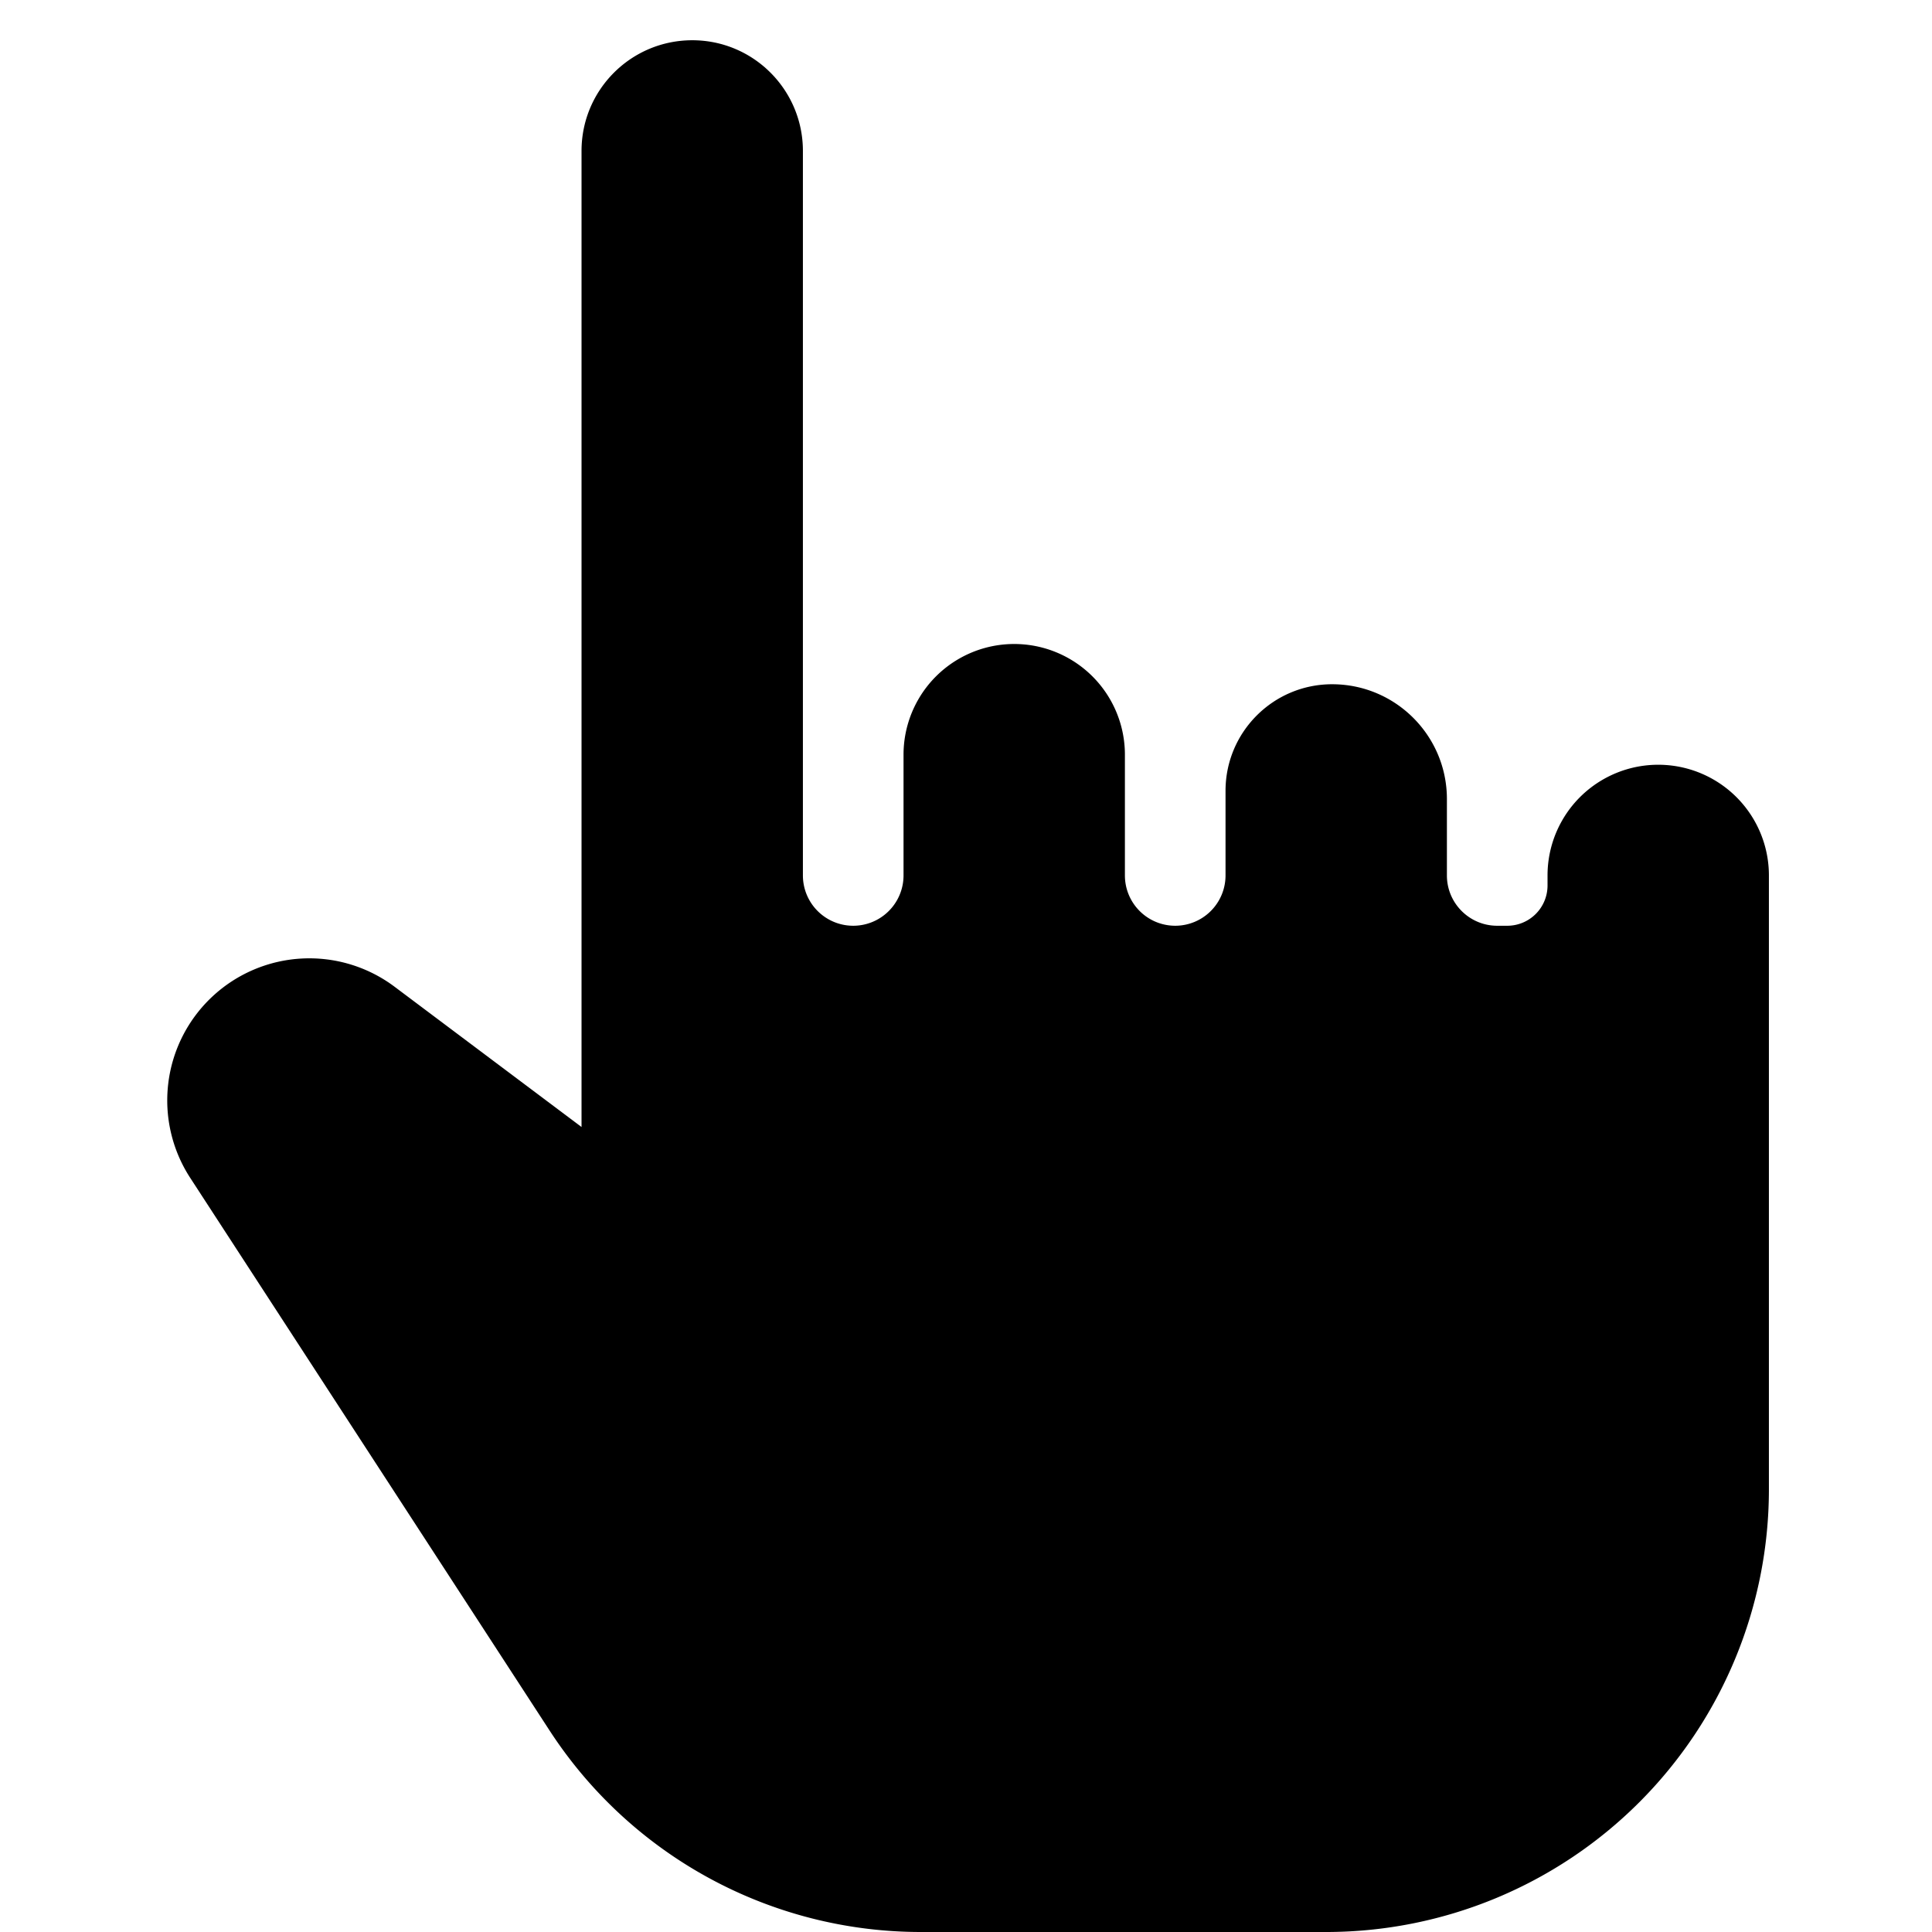 <svg xmlns="http://www.w3.org/2000/svg" fill="none" viewBox="0 0 24 24"><path fill="#000000" fill-rule="evenodd" d="M8.6 0.5c0.759 0 1.374 0.616 1.374 1.375v9a0.625 0.625 0 1 0 1.25 0v-1.5a1.375 1.375 0 1 1 2.75 0v1.5a0.625 0.625 0 1 0 1.25 0V9.824c0 -0.731 0.593 -1.324 1.324 -1.324 0.788 0 1.426 0.639 1.426 1.426v0.949c0 0.345 0.28 0.625 0.625 0.625h0.125a0.5 0.5 0 0 0 0.5 -0.5v-0.125a1.375 1.375 0 1 1 2.75 0V18.5a5.5 5.5 0 0 1 -5.5 5.5h-5.037a5.5 5.5 0 0 1 -4.61 -2.503l-4.464 -6.865a1.765 1.765 0 0 1 2.539 -2.374L7.224 14V1.875C7.224 1.115 7.84 0.5 8.6 0.5Z" clip-rule="evenodd" stroke-width="1"></path></svg>